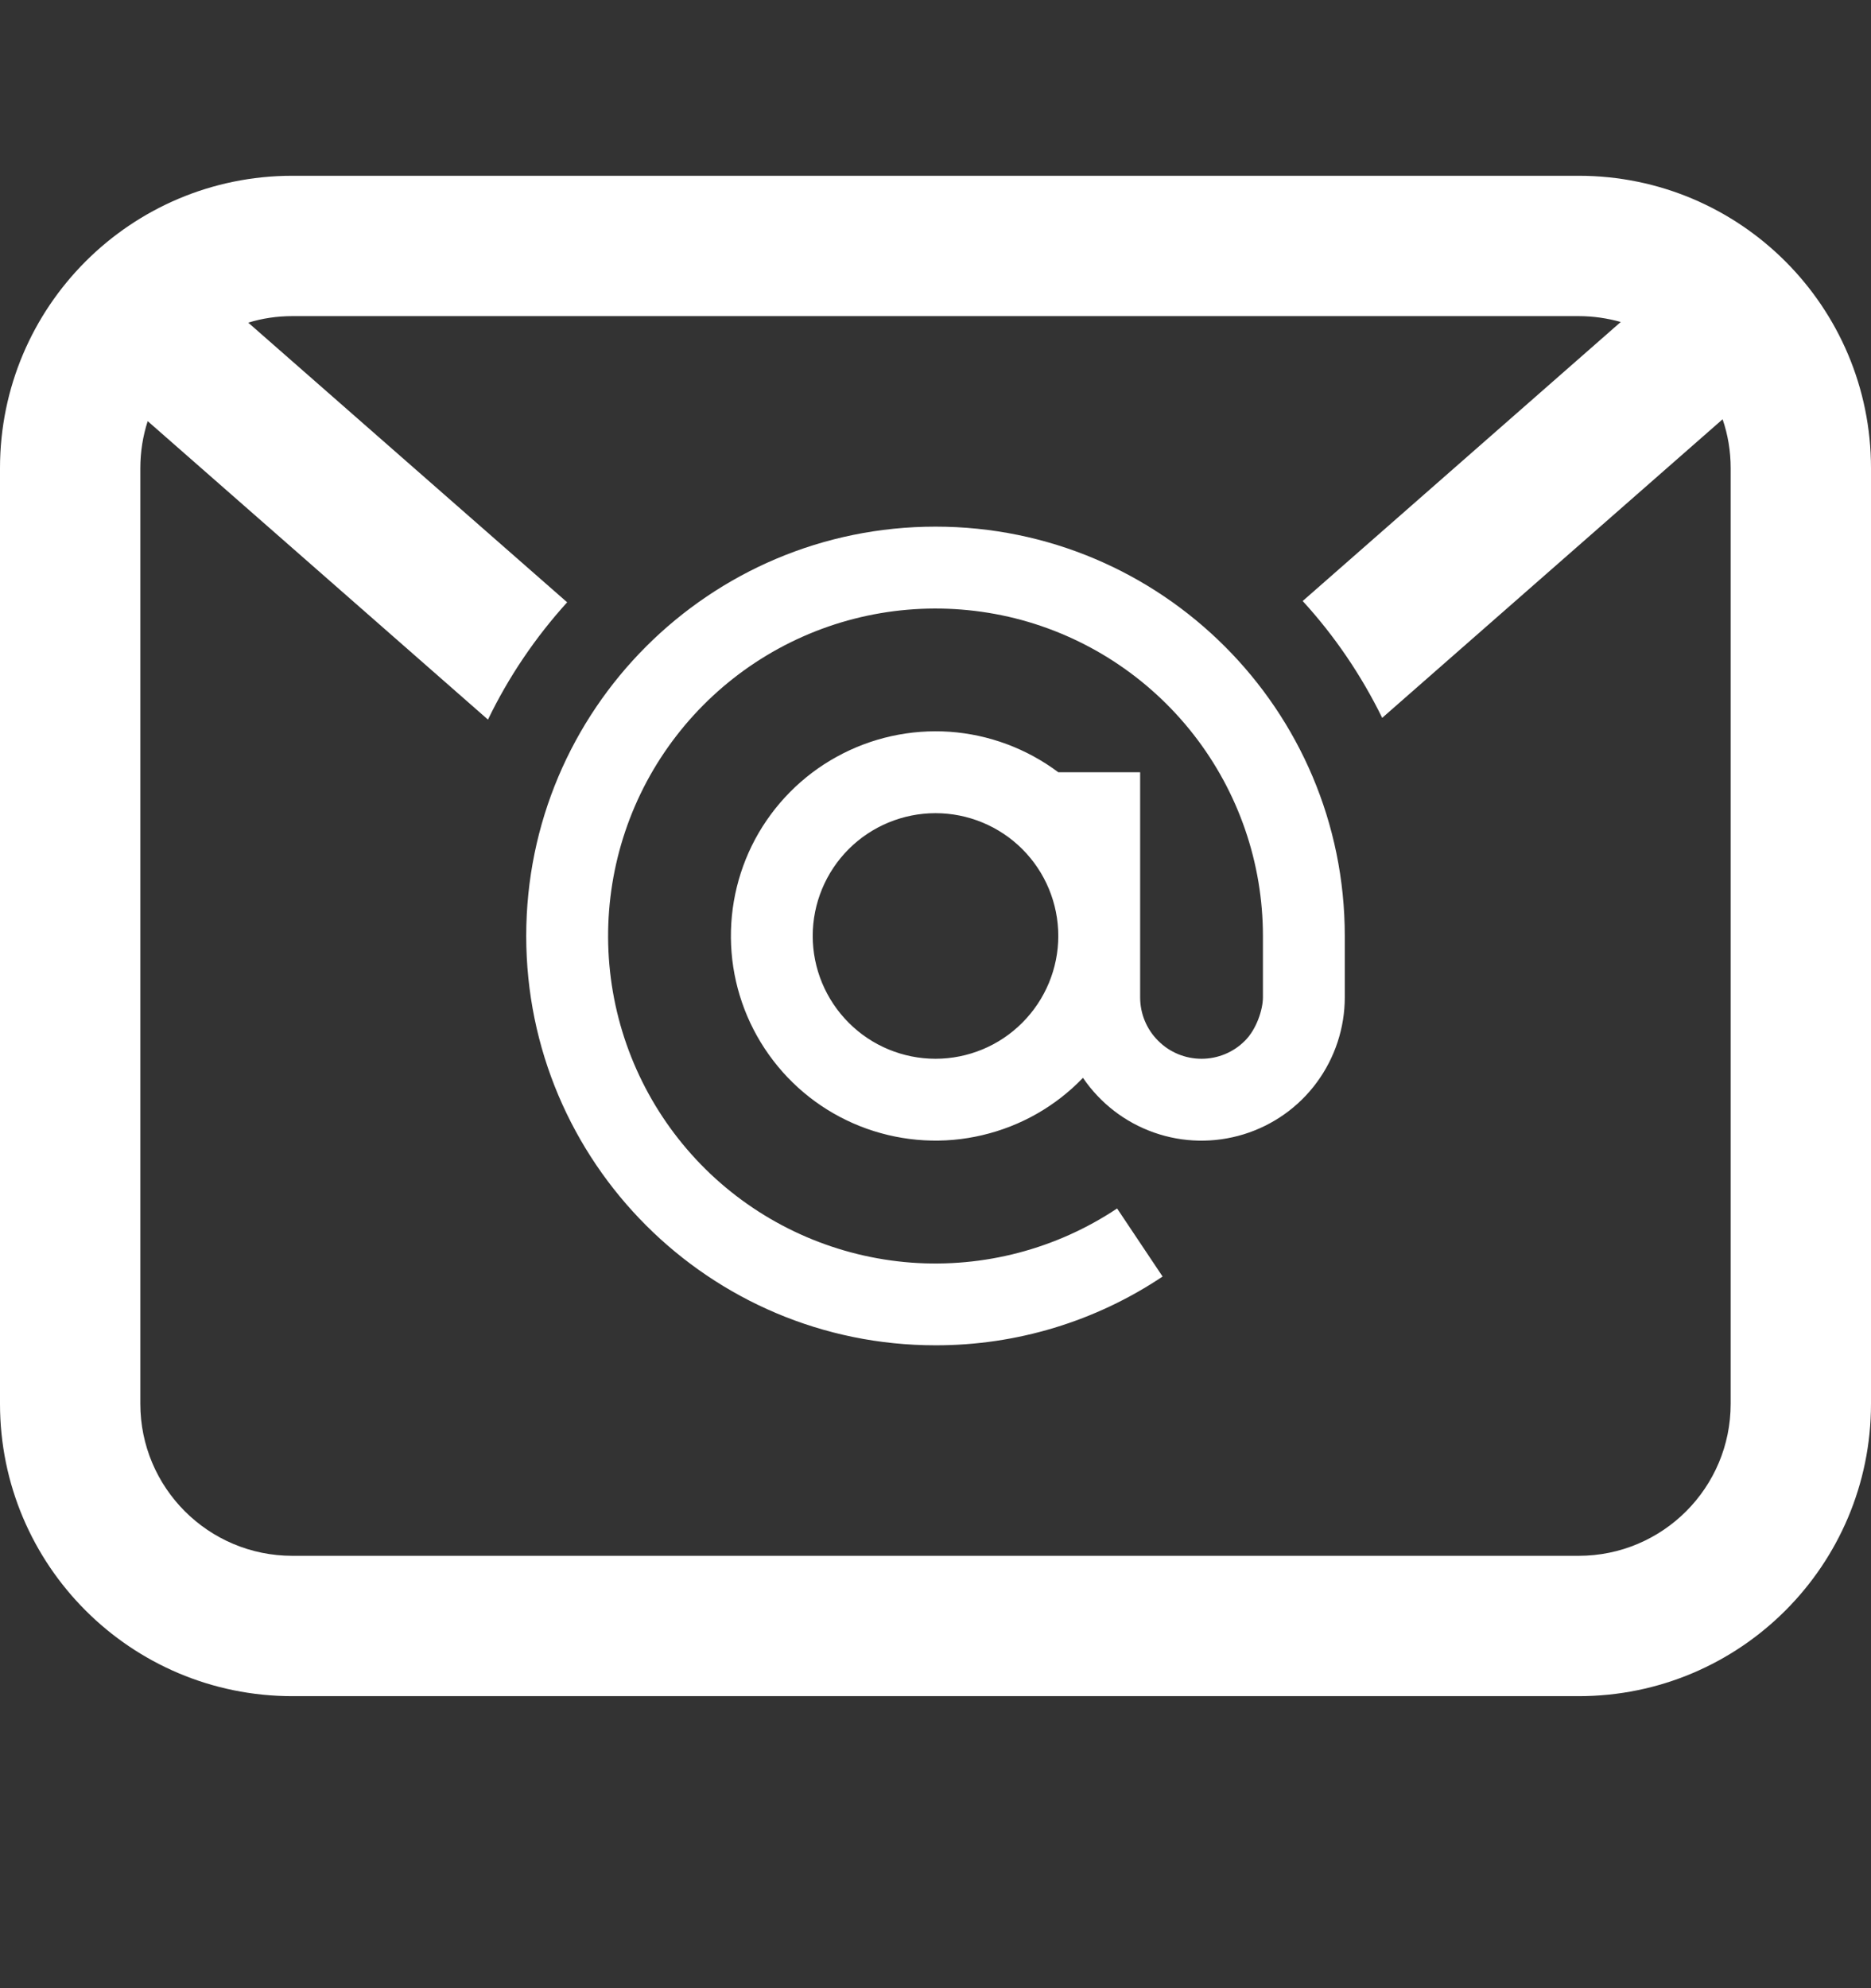 <svg width="16" height="17" viewBox="0 0 16 17" fill="none" xmlns="http://www.w3.org/2000/svg">
<rect x="0" y="0" width="16" height="17" fill="#333333" stroke="none"/>
<path fill-rule="evenodd" clip-rule="evenodd" d="M13.5 2.703H2.5C2.369 2.703 2.242 2.722 2.123 2.759L4.85 5.15C4.579 5.449 4.35 5.786 4.173 6.153L1.263 3.601C1.222 3.728 1.2 3.863 1.2 4.003V12.003C1.2 12.721 1.782 13.303 2.5 13.303H13.5C14.218 13.303 14.8 12.721 14.8 12.003V4.003C14.8 3.857 14.776 3.716 14.731 3.585L11.82 6.138C11.641 5.773 11.412 5.436 11.14 5.139L13.86 2.753C13.745 2.721 13.625 2.703 13.5 2.703ZM2.5 1.503C1.119 1.503 0 2.622 0 4.003V12.003C0 13.384 1.119 14.503 2.5 14.503H13.5C14.881 14.503 16 13.384 16 12.003V4.003C16 2.622 14.881 1.503 13.5 1.503H2.5Z" fill="white"/>
<path d="M10.8 8.003C10.8 7.379 10.591 6.773 10.207 6.281C9.823 5.789 9.286 5.439 8.681 5.287C8.075 5.136 7.437 5.19 6.866 5.443C6.295 5.696 5.826 6.132 5.531 6.682C5.237 7.232 5.135 7.865 5.241 8.48C5.347 9.095 5.656 9.657 6.118 10.077C6.58 10.496 7.169 10.749 7.792 10.796C8.414 10.842 9.034 10.679 9.553 10.333L9.942 10.915C9.367 11.3 8.691 11.504 8 11.503C6.067 11.503 4.5 9.936 4.5 8.003C4.5 6.07 6.067 4.503 8 4.503C9.933 4.503 11.5 6.07 11.5 8.003V8.528C11.5 8.788 11.416 9.045 11.26 9.256C11.105 9.467 10.885 9.622 10.635 9.699C10.384 9.776 10.116 9.771 9.869 9.684C9.621 9.597 9.409 9.433 9.261 9.216C9.028 9.459 8.729 9.629 8.401 9.706C8.073 9.784 7.73 9.764 7.412 9.651C7.095 9.538 6.817 9.336 6.612 9.068C6.407 8.801 6.283 8.48 6.256 8.144C6.229 7.808 6.299 7.472 6.458 7.175C6.618 6.878 6.86 6.633 7.155 6.471C7.45 6.308 7.786 6.234 8.122 6.257C8.458 6.281 8.78 6.401 9.05 6.603H9.75V8.528C9.75 8.667 9.805 8.801 9.904 8.899C10.002 8.998 10.136 9.053 10.275 9.053C10.414 9.053 10.548 8.998 10.646 8.899C10.745 8.801 10.8 8.632 10.8 8.528V8.003ZM8 6.953C7.722 6.953 7.454 7.064 7.258 7.26C7.061 7.457 6.95 7.724 6.95 8.003C6.95 8.281 7.061 8.548 7.258 8.745C7.454 8.942 7.722 9.053 8 9.053C8.278 9.053 8.546 8.942 8.742 8.745C8.939 8.548 9.05 8.281 9.05 8.003C9.05 7.724 8.939 7.457 8.742 7.26C8.546 7.064 8.278 6.953 8 6.953Z" fill="white"/>
</svg>
